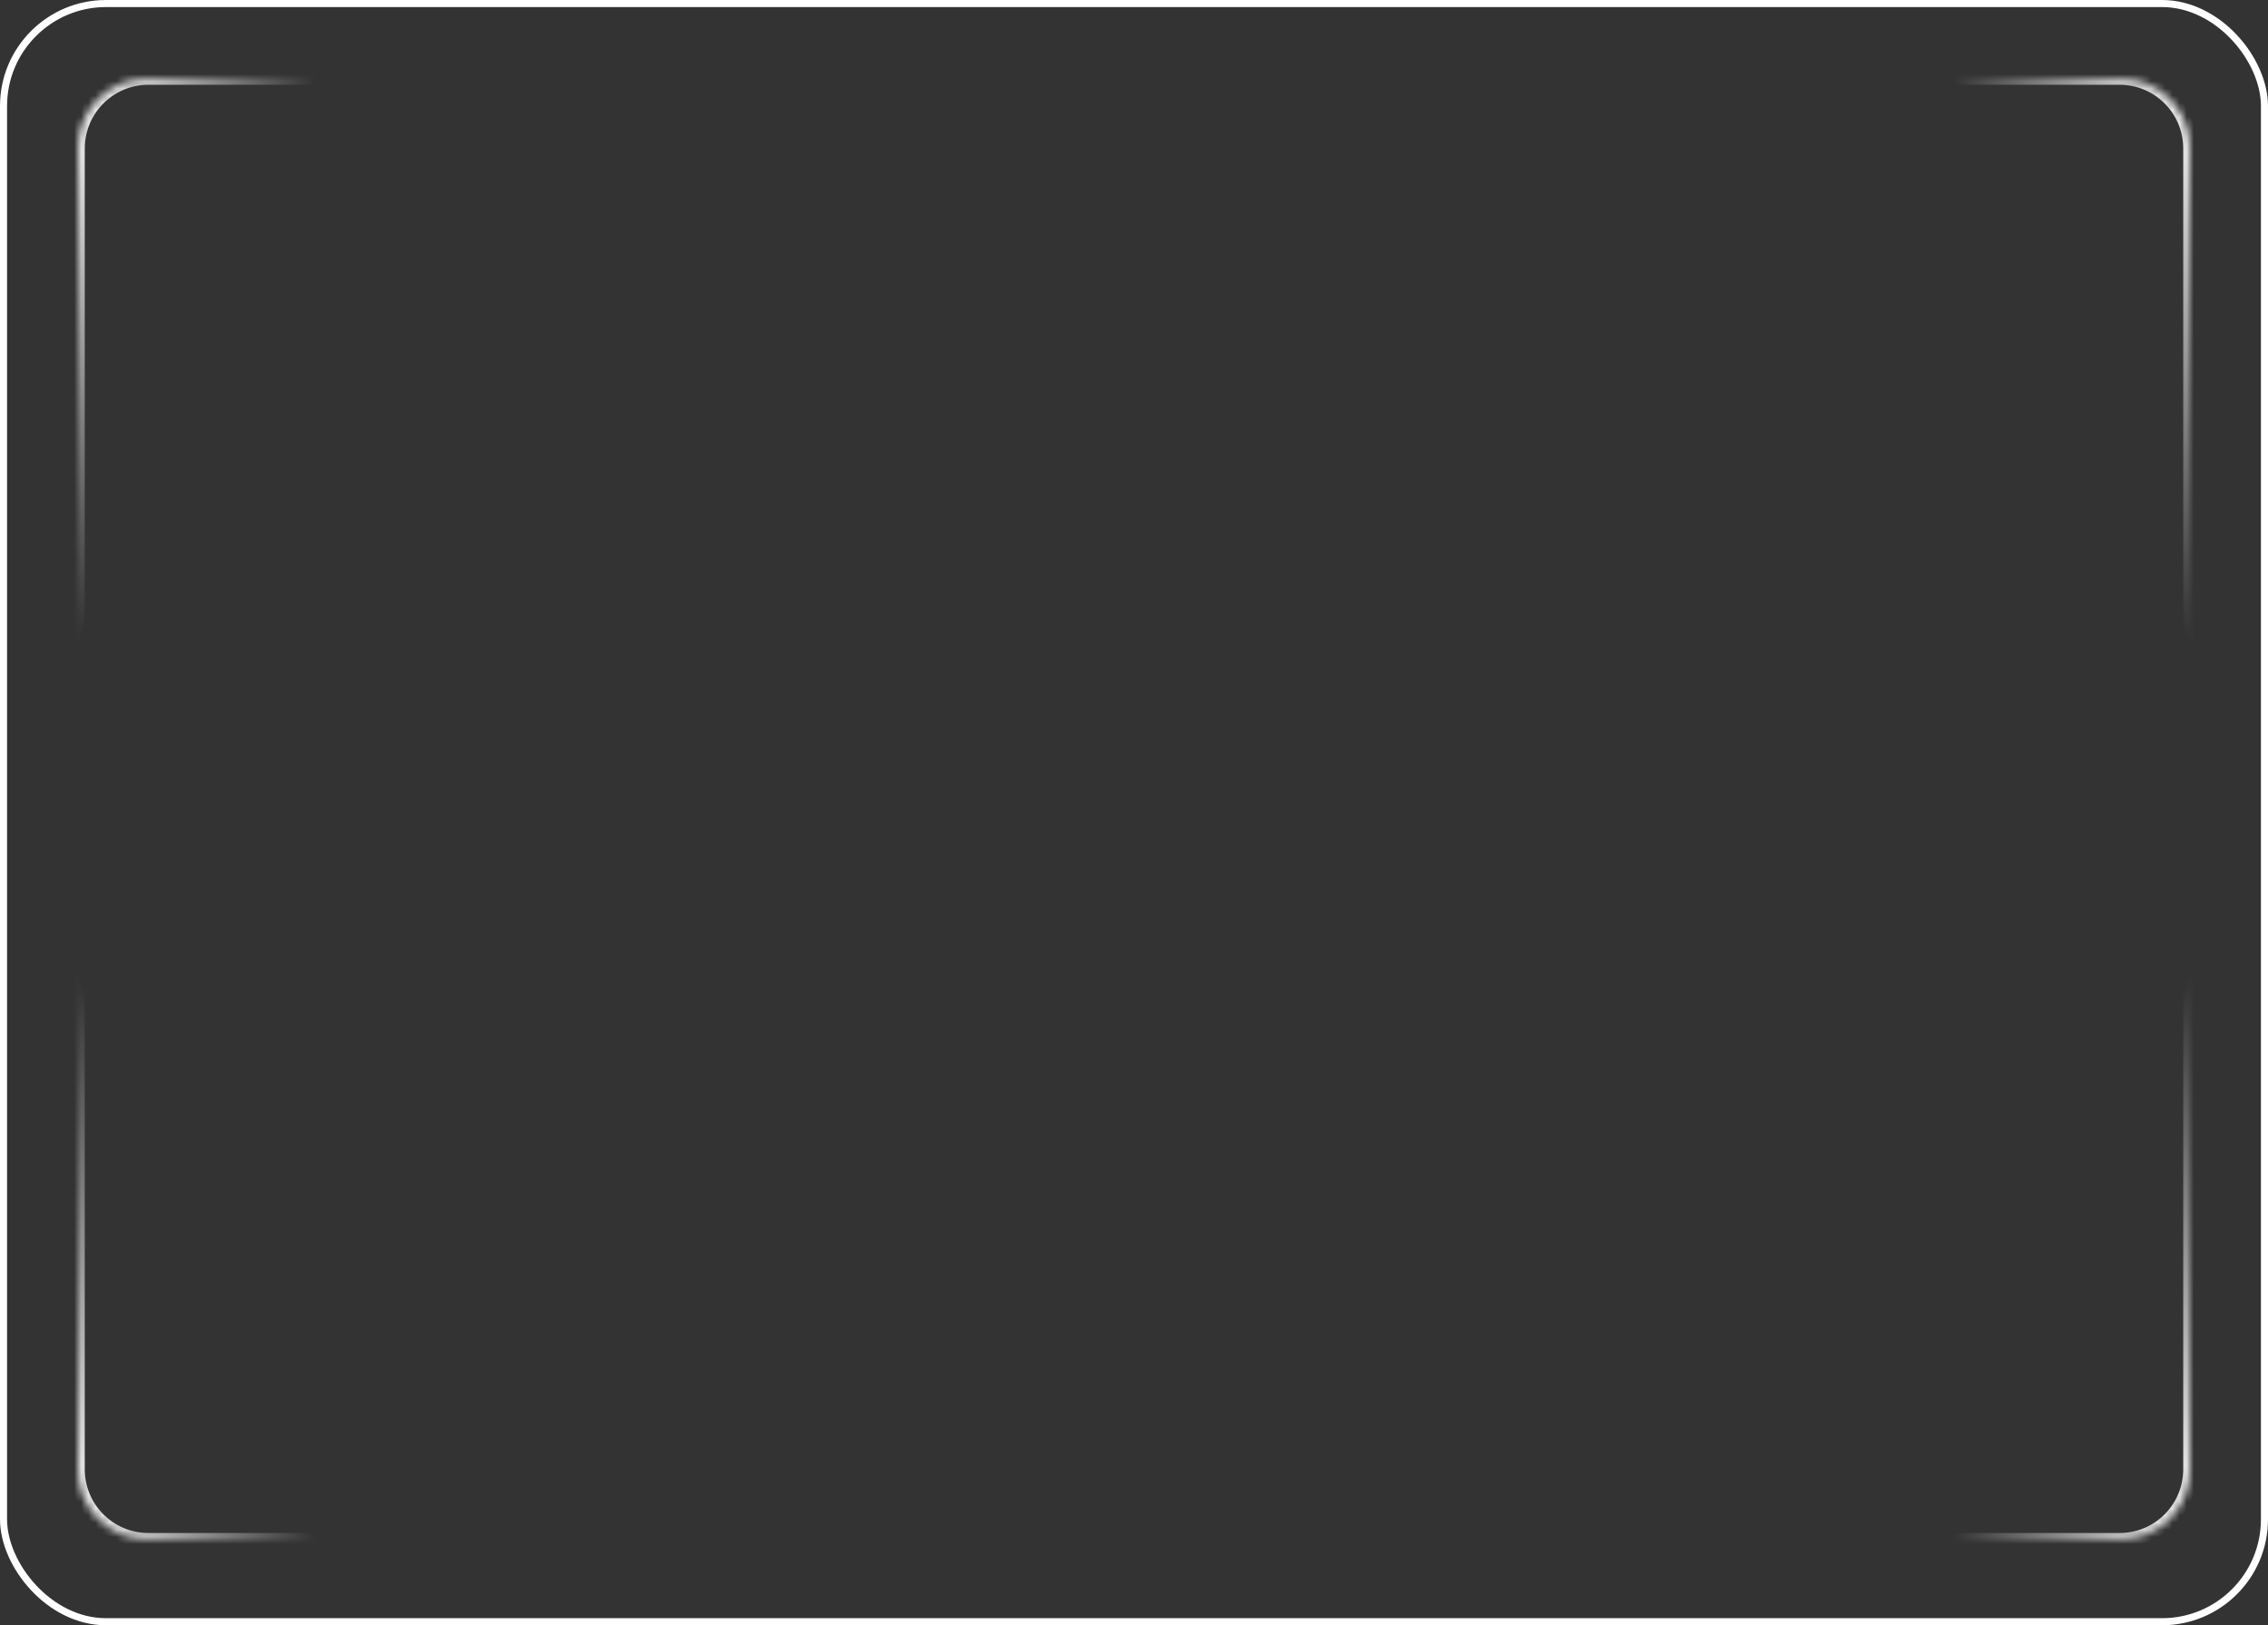 <?xml version="1.0" encoding="UTF-8"?> <svg xmlns="http://www.w3.org/2000/svg" width="321" height="230" viewBox="0 0 321 230" fill="none"><rect x="0" y="0" width="321" height="230" fill="#333333" stroke="none"/><rect x="0.5" y="0.5" width="320" height="229" rx="14.5" stroke="white"></rect><mask id="path-2-inside-1_10565_37" fill="white"><path d="M11 21C11 15.477 15.477 11 21 11H76.923V86.943C76.923 92.466 72.446 96.943 66.923 96.943H11V21Z"></path></mask><path d="M10 21C10 14.925 14.925 10 21 10H76.923V12H21C16.029 12 12 16.029 12 21H10ZM76.923 96.943H11H76.923ZM10 96.943V21C10 14.925 14.925 10 21 10V12C16.029 12 12 16.029 12 21V96.943H10ZM76.923 11V96.943V11Z" fill="url(#paint0_linear_10565_37)" mask="url(#path-2-inside-1_10565_37)"></path><mask id="path-4-inside-2_10565_37" fill="white"><path d="M310 207.942C310 213.465 305.523 217.942 300 217.942L244.077 217.942L244.077 142C244.077 136.477 248.554 132 254.077 132L310 132L310 207.942Z"></path></mask><path d="M311 207.942C311 214.018 306.075 218.942 300 218.942L244.077 218.942L244.077 216.942L300 216.942C304.971 216.942 309 212.913 309 207.942L311 207.942ZM244.077 132L310 132L244.077 132ZM311 132L311 207.942C311 214.018 306.075 218.942 300 218.942L300 216.942C304.971 216.942 309 212.913 309 207.942L309 132L311 132ZM244.077 217.942L244.077 132L244.077 217.942Z" fill="url(#paint1_linear_10565_37)" mask="url(#path-4-inside-2_10565_37)"></path><mask id="path-6-inside-3_10565_37" fill="white"><path d="M310 21C310 15.477 305.523 11 300 11H244.077V86.943C244.077 92.466 248.554 96.943 254.077 96.943H310V21Z"></path></mask><path d="M311 21C311 14.925 306.075 10 300 10H244.077V12H300C304.971 12 309 16.029 309 21H311ZM244.077 96.943H310H244.077ZM311 96.943V21C311 14.925 306.075 10 300 10V12C304.971 12 309 16.029 309 21V96.943H311ZM244.077 11V96.943V11Z" fill="url(#paint2_linear_10565_37)" mask="url(#path-6-inside-3_10565_37)"></path><mask id="path-8-inside-4_10565_37" fill="white"><path d="M11 207.942C11 213.465 15.477 217.942 21 217.942L76.923 217.942L76.923 142C76.923 136.477 72.446 132 66.923 132L11 132L11 207.942Z"></path></mask><path d="M10 207.942C10 214.018 14.925 218.942 21 218.942L76.923 218.942L76.923 216.942L21 216.942C16.029 216.942 12 212.913 12 207.942L10 207.942ZM76.923 132L11 132L76.923 132ZM10 132L10 207.942C10 214.018 14.925 218.942 21 218.942L21 216.942C16.029 216.942 12 212.913 12 207.942L12 132L10 132ZM76.923 217.942L76.923 132L76.923 217.942Z" fill="url(#paint3_linear_10565_37)" mask="url(#path-8-inside-4_10565_37)"></path><defs><linearGradient id="paint0_linear_10565_37" x1="11" y1="11" x2="39.683" y2="23.074" gradientUnits="userSpaceOnUse"><stop stop-color="white"></stop><stop offset="1" stop-color="white" stop-opacity="0"></stop></linearGradient><linearGradient id="paint1_linear_10565_37" x1="310" y1="217.942" x2="281.317" y2="205.868" gradientUnits="userSpaceOnUse"><stop stop-color="white"></stop><stop offset="1" stop-color="white" stop-opacity="0"></stop></linearGradient><linearGradient id="paint2_linear_10565_37" x1="310" y1="11" x2="281.317" y2="23.074" gradientUnits="userSpaceOnUse"><stop stop-color="white"></stop><stop offset="1" stop-color="white" stop-opacity="0"></stop></linearGradient><linearGradient id="paint3_linear_10565_37" x1="11" y1="217.942" x2="39.683" y2="205.868" gradientUnits="userSpaceOnUse"><stop stop-color="white"></stop><stop offset="1" stop-color="white" stop-opacity="0"></stop></linearGradient></defs></svg> 